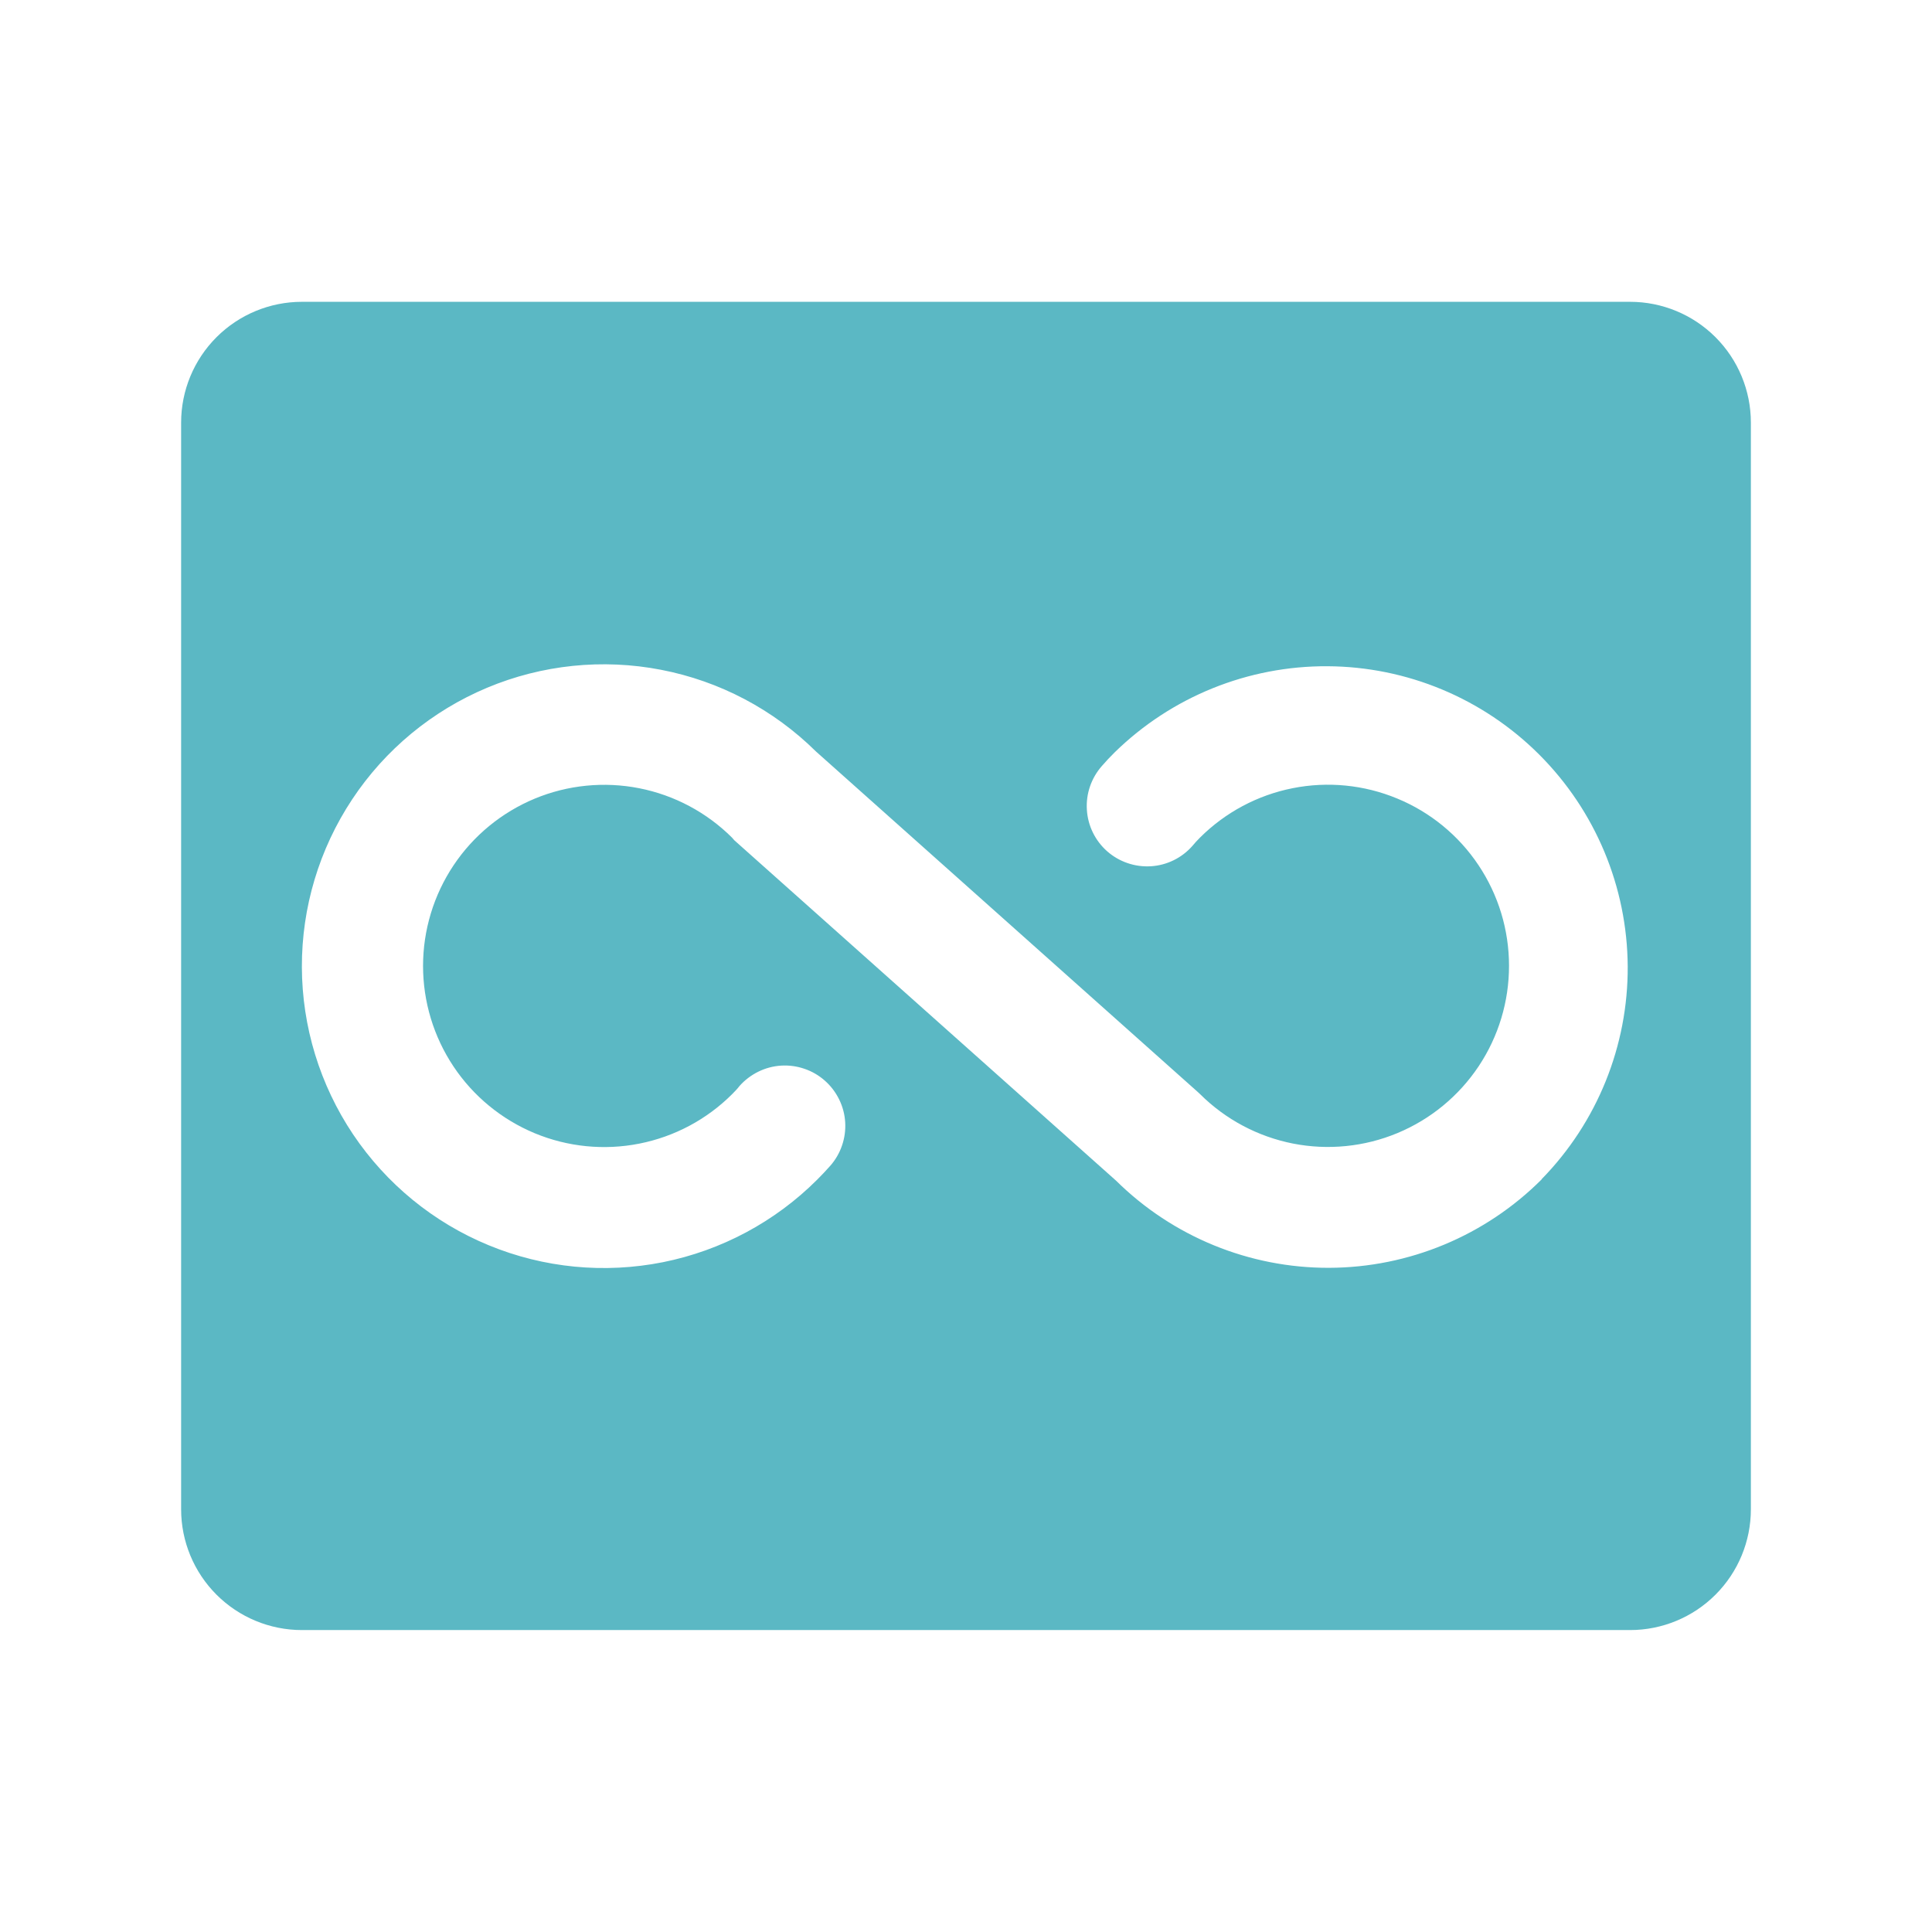 <svg width="32" height="32" viewBox="0 0 32 32" fill="none" xmlns="http://www.w3.org/2000/svg">
<path d="M27 4.999H5C4.47 4.999 3.961 5.21 3.586 5.585C3.211 5.96 3 6.469 3 6.999V24.999C3 25.529 3.211 26.038 3.586 26.413C3.961 26.788 4.47 26.999 5 26.999H27C27.53 26.999 28.039 26.788 28.414 26.413C28.789 26.038 29 25.529 29 24.999V6.999C29 6.469 28.789 5.96 28.414 5.585C28.039 5.21 27.53 4.999 27 4.999ZM25.535 19.534C24.601 20.468 23.335 20.995 22.014 20.999C20.694 21.003 19.425 20.484 18.485 19.555L12.161 13.916L12.125 13.874C11.705 13.456 11.171 13.171 10.589 13.056C10.007 12.941 9.404 13.001 8.857 13.228C8.309 13.456 7.841 13.84 7.512 14.333C7.183 14.826 7.007 15.406 7.007 15.999C7.007 16.592 7.183 17.172 7.512 17.665C7.841 18.158 8.309 18.542 8.857 18.77C9.404 18.997 10.007 19.057 10.589 18.942C11.171 18.827 11.705 18.543 12.125 18.124C12.17 18.079 12.214 18.033 12.25 17.986C12.337 17.888 12.443 17.808 12.561 17.75C12.679 17.692 12.807 17.658 12.938 17.65C13.069 17.642 13.201 17.66 13.325 17.703C13.449 17.745 13.564 17.812 13.662 17.899C13.761 17.986 13.841 18.092 13.899 18.21C13.957 18.328 13.991 18.456 13.999 18.587C14.007 18.718 13.989 18.85 13.946 18.974C13.904 19.098 13.837 19.213 13.75 19.311C13.681 19.389 13.609 19.465 13.536 19.538C12.838 20.236 11.948 20.712 10.98 20.906C10.011 21.099 9.007 21.002 8.094 20.625C7.181 20.249 6.4 19.61 5.849 18.79C5.299 17.97 5.003 17.005 5 16.018C4.997 15.03 5.287 14.064 5.833 13.24C6.378 12.417 7.156 11.774 8.066 11.392C8.977 11.01 9.981 10.906 10.95 11.094C11.92 11.281 12.812 11.752 13.515 12.447L19.837 18.085L19.879 18.124C20.299 18.542 20.834 18.826 21.416 18.941C21.997 19.055 22.6 18.995 23.147 18.767C23.695 18.539 24.162 18.154 24.491 17.661C24.82 17.167 24.995 16.587 24.994 15.995C24.994 15.402 24.818 14.822 24.488 14.329C24.159 13.836 23.69 13.452 23.142 13.226C22.595 12.999 21.992 12.939 21.41 13.055C20.829 13.17 20.295 13.455 19.875 13.874C19.83 13.919 19.788 13.964 19.75 14.011C19.575 14.21 19.327 14.332 19.062 14.348C18.797 14.364 18.537 14.275 18.338 14.1C18.139 13.924 18.018 13.677 18.002 13.412C17.985 13.147 18.075 12.887 18.25 12.688C18.317 12.61 18.39 12.533 18.464 12.46C19.405 11.54 20.671 11.028 21.987 11.035C23.304 11.042 24.564 11.568 25.495 12.499C26.426 13.43 26.952 14.69 26.96 16.006C26.967 17.323 26.455 18.589 25.535 19.53V19.534Z" fill="#5BB8C4"/>
</svg>
